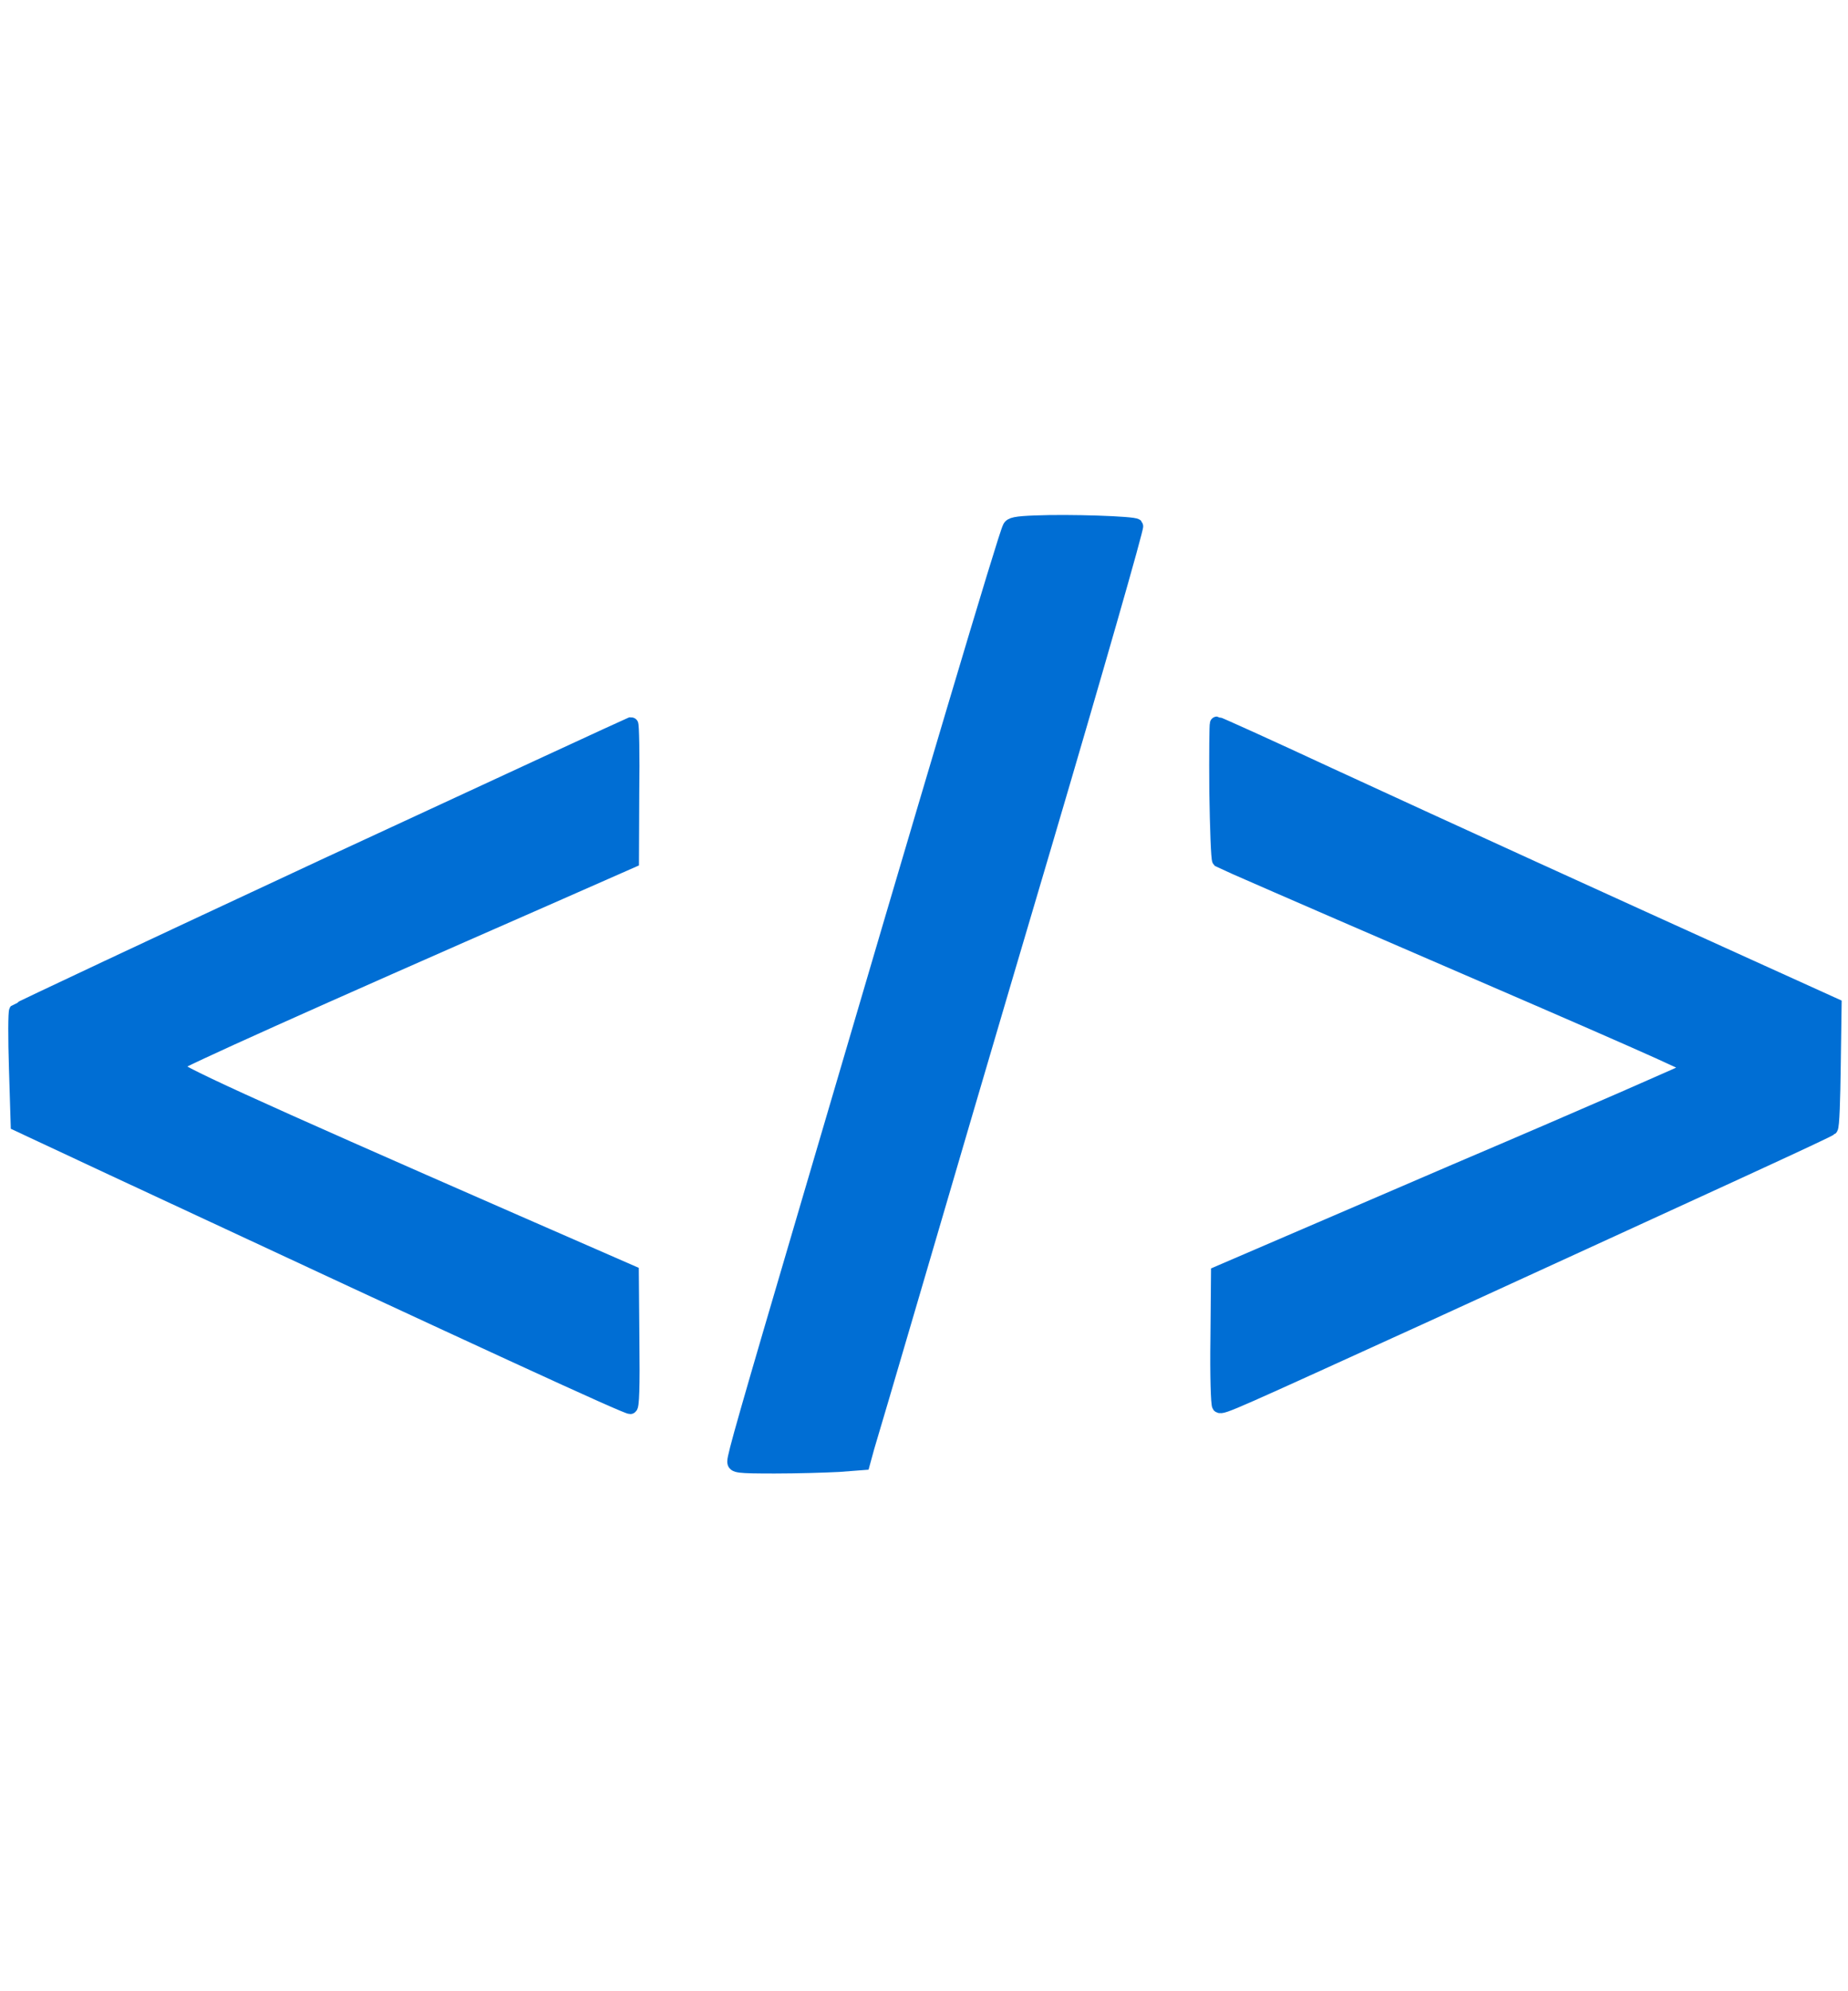 <?xml version="1.0" encoding="utf-8"?>
<!-- Generator: Adobe Illustrator 16.0.0, SVG Export Plug-In . SVG Version: 6.00 Build 0)  -->
<!DOCTYPE svg PUBLIC "-//W3C//DTD SVG 1.1//EN" "http://www.w3.org/Graphics/SVG/1.1/DTD/svg11.dtd">
<svg version="1.1" id="Layer_1" xmlns="http://www.w3.org/2000/svg" xmlns:xlink="http://www.w3.org/1999/xlink" x="0px" y="0px"
	 width="13px" height="14px" viewBox="0 0 13 14" enable-background="new 0 0 13 14" xml:space="preserve">
<title>cs</title>
<g>
	<path fill="#006ED4" stroke="#006ED4" stroke-width="0.1" stroke-linecap="square" stroke-miterlimit="10" d="M7.283,3.674
		C7.146,3.679,7.111,3.687,7.102,3.71C7.073,3.761,6.554,5.505,5.674,8.5c-0.43,1.459-0.508,1.734-0.508,1.776
		c0,0.03,0.019,0.034,0.284,0.034c0.155,0,0.358-0.006,0.451-0.011l0.17-0.013l0.031-0.113c0.02-0.067,0.159-0.535,0.309-1.048
		s0.568-1.938,0.934-3.172C7.709,4.72,8,3.705,7.992,3.697C7.977,3.679,7.519,3.664,7.283,3.674L7.283,3.674z"/>
	<path fill="#006ED4" stroke="#006ED4" stroke-width="0.1" stroke-linecap="square" stroke-miterlimit="10" d="M2.275,6.092
		c-1.181,0.55-2.154,1.007-2.161,1.015c-0.007,0.007-0.008,0.19-0.001,0.405l0.012,0.392l0.663,0.31
		c2.681,1.25,3.615,1.678,3.646,1.678c0.013,0,0.018-0.136,0.014-0.473L4.444,8.947L3.636,8.594
		C1.718,7.755,1.198,7.517,1.225,7.492c0.03-0.031,0.95-0.444,2.609-1.171l0.611-0.269l0.002-0.48
		C4.451,5.307,4.446,5.089,4.44,5.092C4.433,5.093,3.46,5.543,2.275,6.092L2.275,6.092z"/>
	<path fill="#006ED4" stroke="#006ED4" stroke-width="0.1" stroke-linecap="square" stroke-miterlimit="10" d="M8.557,5.564
		c0.004,0.261,0.012,0.478,0.02,0.485c0.007,0.005,0.628,0.276,1.388,0.604c1.44,0.622,1.937,0.839,1.937,0.857
		c0,0.005-0.747,0.333-1.666,0.724L8.569,8.951L8.565,9.407C8.561,9.673,8.568,9.872,8.576,9.883
		c0.021,0.017,0.088-0.016,1.457-0.639c2.047-0.938,2.835-1.297,2.846-1.312c0.011-0.008,0.017-0.205,0.02-0.44l0.006-0.425
		l-0.609-0.276c-0.938-0.425-2.1-0.954-2.947-1.345C8.923,5.248,8.569,5.088,8.561,5.088C8.557,5.088,8.555,5.302,8.557,5.564
		L8.557,5.564z"/>
</g>
</svg>
